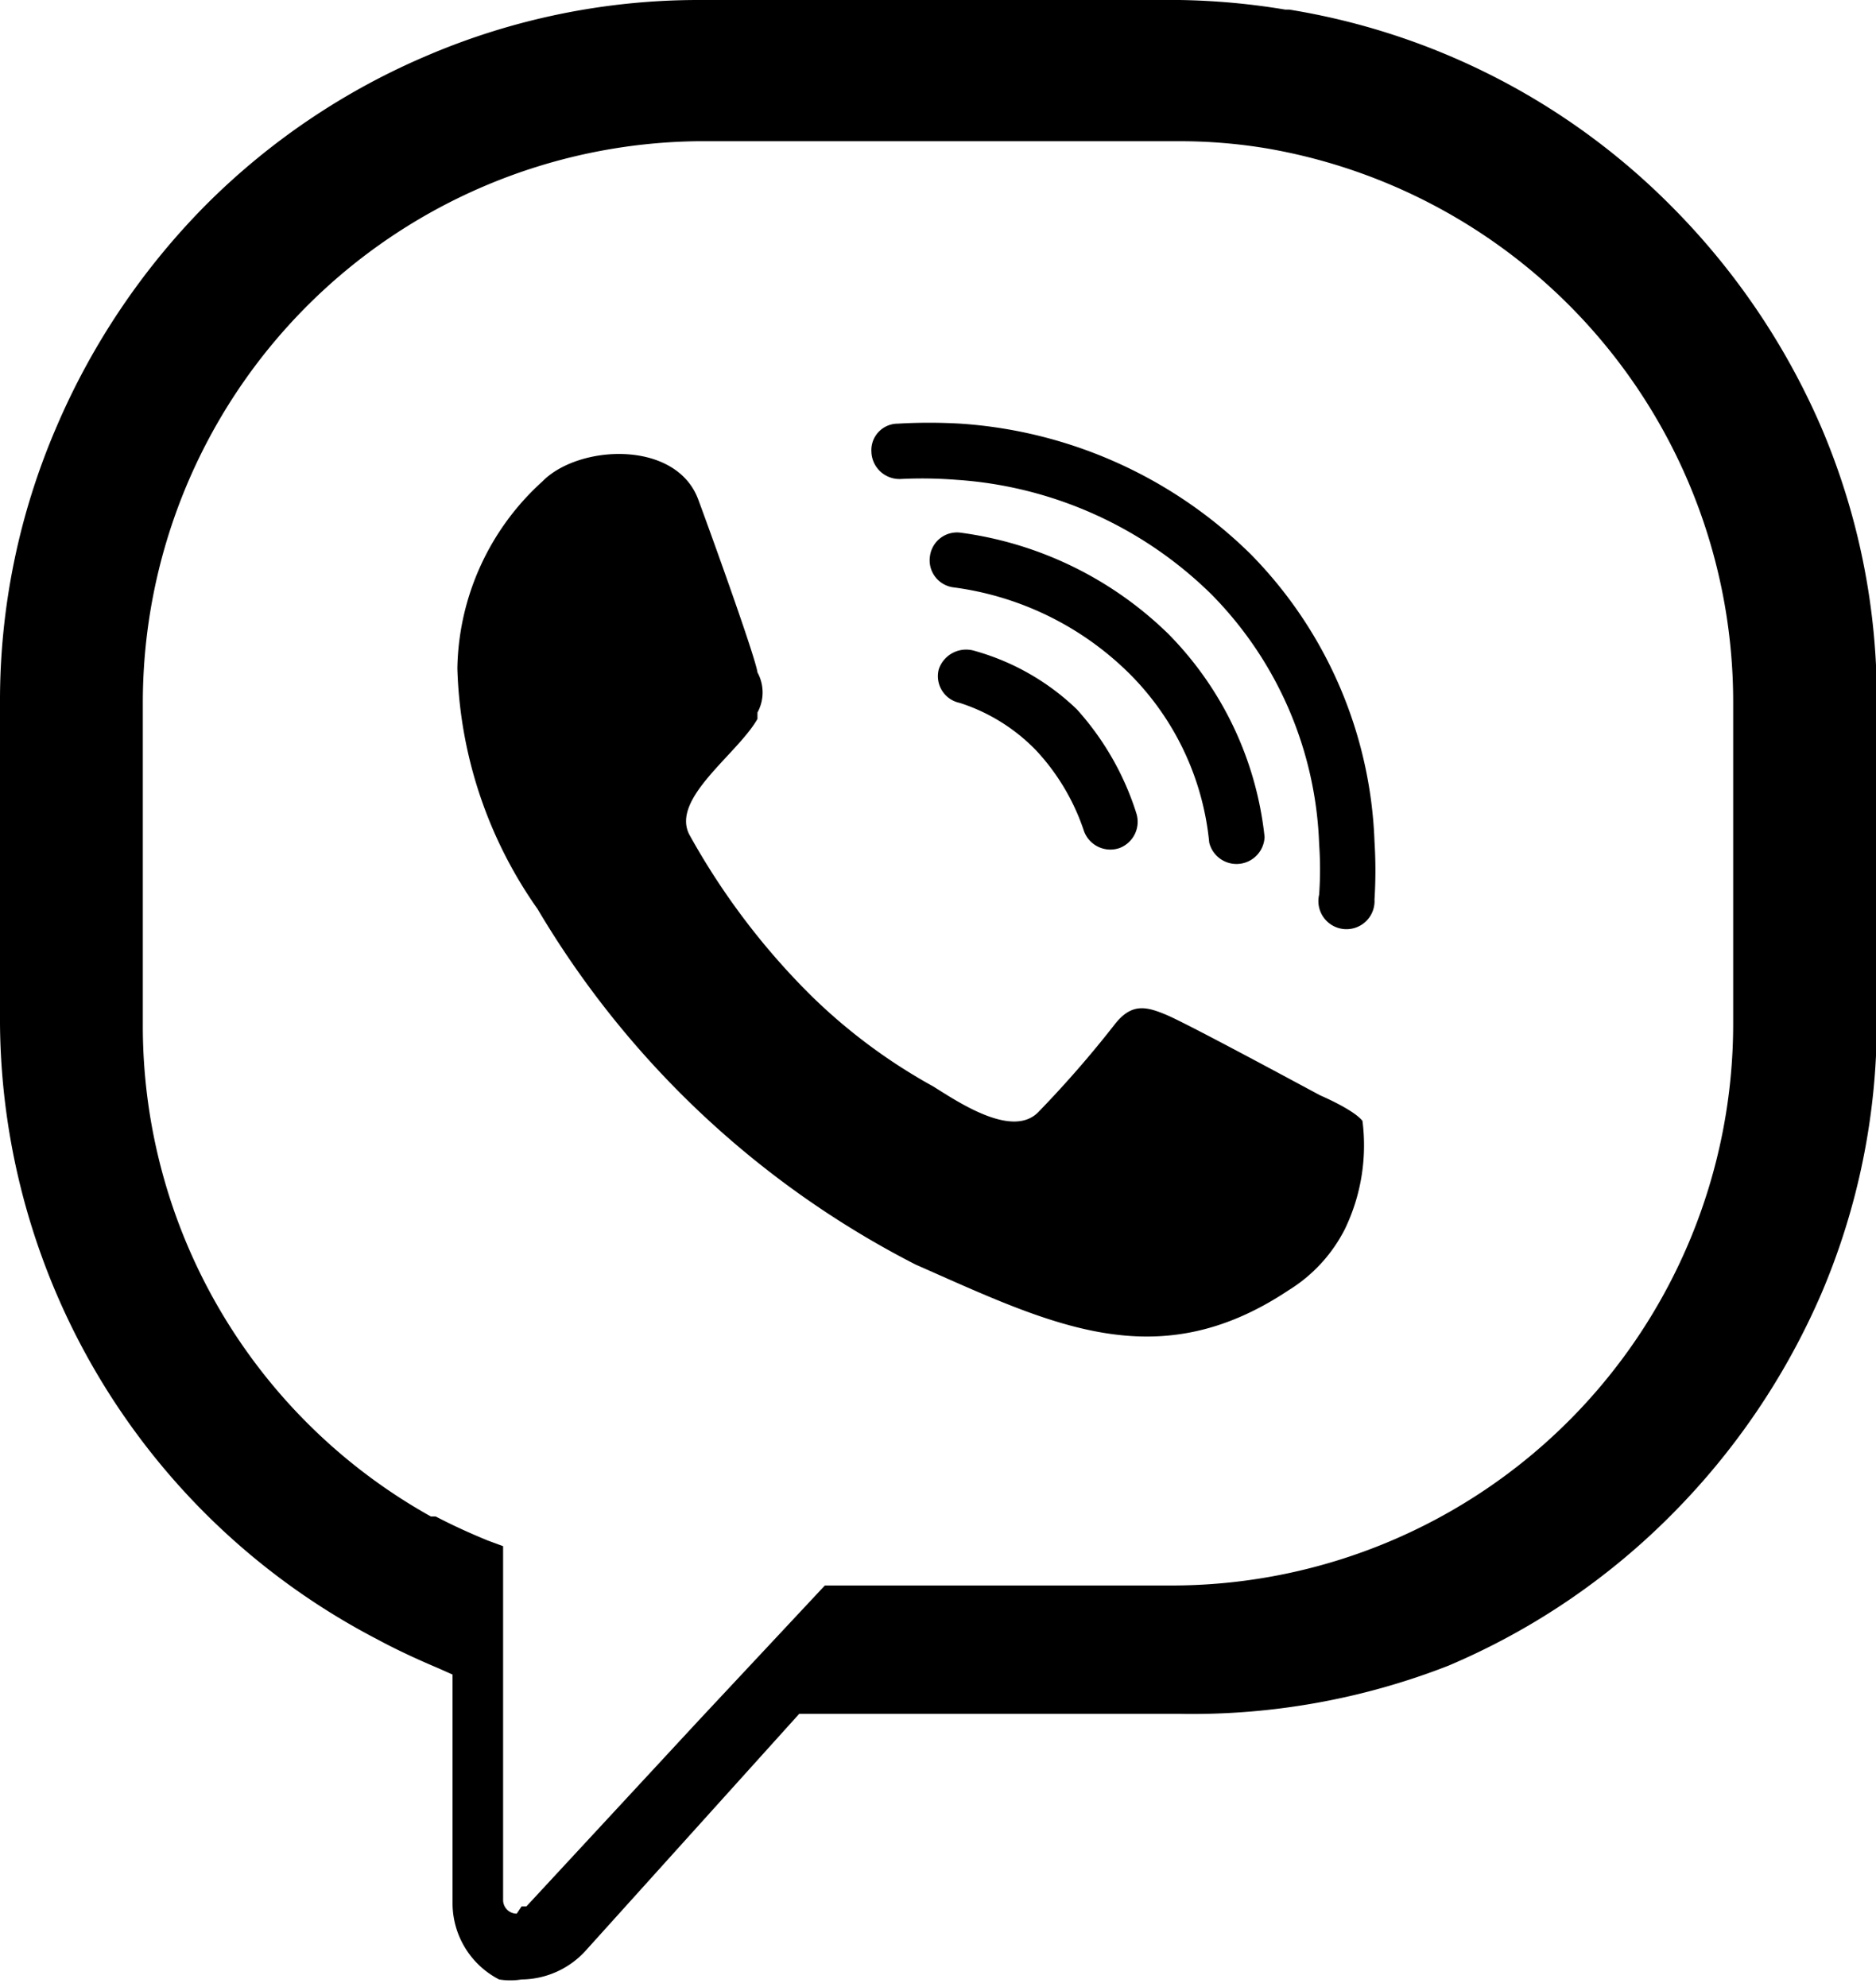<svg id="Layer_1" data-name="Layer 1" xmlns="http://www.w3.org/2000/svg" viewBox="0 0 23.38 24.76"><defs><style>.cls-1{fill-rule:evenodd;}</style></defs><title>viber-image</title><path class="cls-1" d="M23,5.57A8.91,8.91,0,0,0,21.12,2.8,8.66,8.66,0,0,0,16.37.36h-.05A8.81,8.81,0,0,0,15,.24H9A8.6,8.6,0,0,0,5.63.93,8.69,8.69,0,0,0,2.86,2.8,8.91,8.91,0,0,0,1,5.57,8.61,8.61,0,0,0,.3,9v4A8.72,8.72,0,0,0,5,20.67c.24.13.5.25.76.36h0s0,0,0,0l.18.08a0,0,0,0,1,0,0l0,2.86h0a1.07,1.07,0,0,0,.58.94h0a.86.86,0,0,0,.28,0,1.09,1.09,0,0,0,.8-.36l2.66-2.95H15A8.78,8.78,0,0,0,18.35,21a8.69,8.69,0,0,0,2.77-1.87A8.91,8.91,0,0,0,23,16.36a8.61,8.61,0,0,0,.69-3.4V9A8.61,8.61,0,0,0,23,5.57ZM6.74,24.09h0a.17.17,0,0,1-.17-.17l0-2.57,0-1.84h0s0,0,0,0l-.19-.07c-.22-.09-.44-.19-.65-.3l-.06,0A7,7,0,0,1,2.08,13V9A7,7,0,0,1,9,2H15a6.59,6.59,0,0,1,1.09.09A7,7,0,0,1,21.9,9v4a7,7,0,0,1-6.95,7H10.58L9,21.69,6.86,24l-.06,0Z" transform="translate(-0.3 -0.24)"/><path class="cls-1" d="M16.75,13.89c-.28-.15-1.65-.89-1.91-1s-.44-.15-.65.12a13.49,13.49,0,0,1-.94,1.08c-.32.35-1-.11-1.32-.31a7,7,0,0,1-1.53-1.14,8.87,8.87,0,0,1-1.51-2c-.23-.45.6-1,.85-1.44l0-.08a.52.52,0,0,0,0-.5C9.72,8.45,9.2,7,9,6.46c-.28-.74-1.49-.68-1.94-.22A3.21,3.21,0,0,0,6,8.57a5.47,5.47,0,0,0,1,3A11.63,11.63,0,0,0,11.71,16c1.68.74,3,1.42,4.65.32a1.91,1.91,0,0,0,.7-.76,2.4,2.4,0,0,0,.22-1.35C17.21,14.12,17,14,16.75,13.89Z" transform="translate(-0.3 -0.24)"/><path class="cls-1" d="M11.52,6.21a.35.35,0,0,1-.36-.34.33.33,0,0,1,.33-.35,6.71,6.71,0,0,1,.78,0,5.69,5.69,0,0,1,3.62,1.63,5.38,5.38,0,0,1,1.54,3.58,5.77,5.77,0,0,1,0,.72.35.35,0,1,1-.69-.06,4.46,4.46,0,0,0,0-.63A4.66,4.66,0,0,0,15.4,7.65a5,5,0,0,0-3.18-1.43A5.45,5.45,0,0,0,11.52,6.21Z" transform="translate(-0.3 -0.24)"/><path class="cls-1" d="M12.18,7.56a.34.34,0,0,1-.29-.39.34.34,0,0,1,.39-.29,4.57,4.57,0,0,1,2.58,1.26,4.24,4.24,0,0,1,1.2,2.53.35.35,0,0,1-.69.07,3.44,3.44,0,0,0-1-2.11A3.82,3.82,0,0,0,12.18,7.56Z" transform="translate(-0.3 -0.24)"/><path class="cls-1" d="M12.26,9A.34.34,0,0,1,12,8.58a.36.36,0,0,1,.44-.23,3,3,0,0,1,1.28.73,3.51,3.51,0,0,1,.74,1.29.35.35,0,0,1-.21.44.35.35,0,0,1-.44-.21,2.74,2.74,0,0,0-.59-1A2.3,2.3,0,0,0,12.26,9Z" transform="translate(-0.3 -0.24)"/></svg>